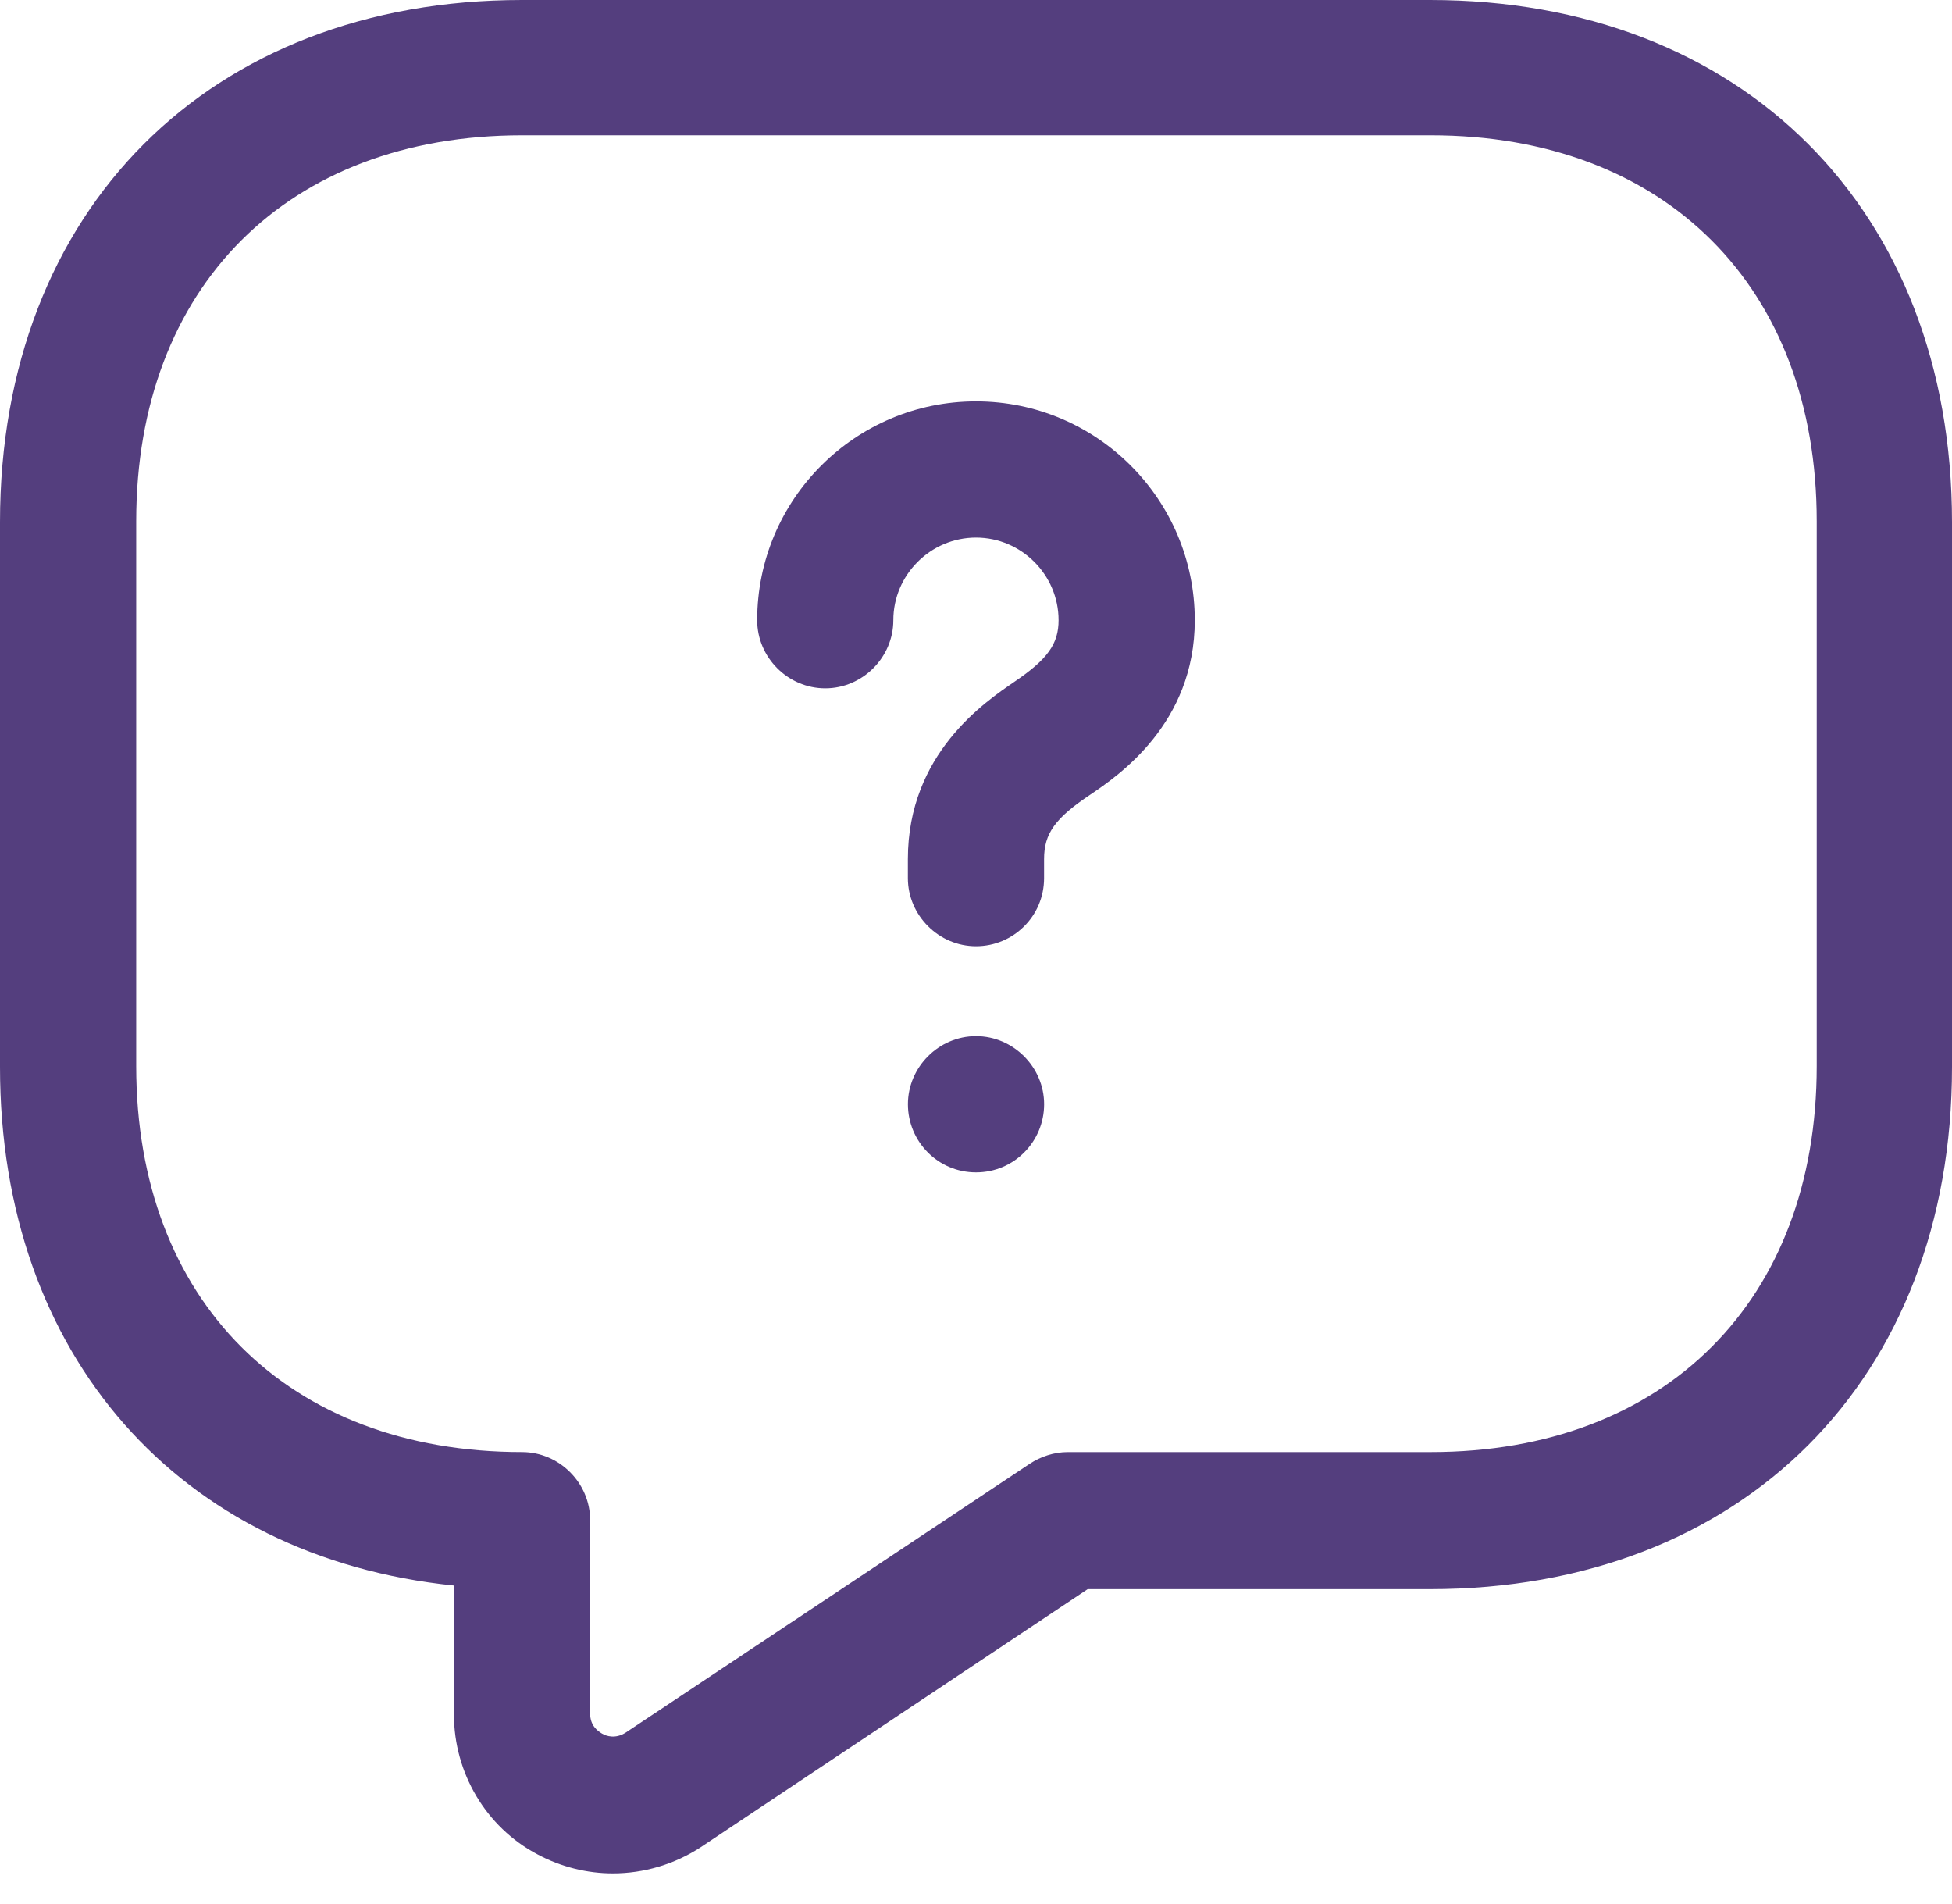 <svg width="40" height="39" viewBox="0 0 40 39" fill="none" xmlns="http://www.w3.org/2000/svg">
  <path d="M12.558 38.381C12.037 38.381 11.498 38.251 11.014 37.991C9.953 37.432 9.302 36.316 9.302 35.126V32.484C3.684 31.907 0 27.777 0 21.86V10.698C0 4.298 4.298 0 10.698 0H29.302C35.702 0 40 4.298 40 10.698V21.86C40 28.26 35.702 32.558 29.302 32.558H22.288L14.363 37.842C13.823 38.196 13.191 38.381 12.558 38.381ZM10.698 2.772C5.898 2.772 2.791 5.879 2.791 10.679V21.842C2.791 26.642 5.898 29.749 10.698 29.749C11.46 29.749 12.093 30.381 12.093 31.144V35.107C12.093 35.349 12.242 35.461 12.335 35.516C12.428 35.572 12.614 35.628 12.819 35.498L21.098 29.991C21.321 29.842 21.6 29.749 21.879 29.749H29.321C34.121 29.749 37.228 26.642 37.228 21.842V10.679C37.228 5.879 34.121 2.772 29.321 2.772H10.698Z" fill="#543E7E"/>
  <path d="M20 19.386C19.237 19.386 18.604 18.753 18.604 17.991V17.6C18.604 15.442 20.186 14.381 20.781 13.972C21.469 13.507 21.692 13.191 21.692 12.707C21.692 11.777 20.93 11.014 20 11.014C19.069 11.014 18.306 11.777 18.306 12.707C18.306 13.47 17.674 14.102 16.911 14.102C16.148 14.102 15.516 13.47 15.516 12.707C15.516 10.232 17.525 8.223 20 8.223C22.474 8.223 24.483 10.232 24.483 12.707C24.483 14.828 22.92 15.888 22.344 16.279C21.618 16.763 21.395 17.079 21.395 17.6V17.991C21.395 18.772 20.762 19.386 20 19.386Z" fill="#543E7E"/>
  <path d="M20 24.019C19.219 24.019 18.605 23.386 18.605 22.623C18.605 21.861 19.237 21.228 20 21.228C20.763 21.228 21.396 21.861 21.396 22.623C21.396 23.386 20.782 24.019 20 24.019Z" fill="#543E7E"/>
</svg>